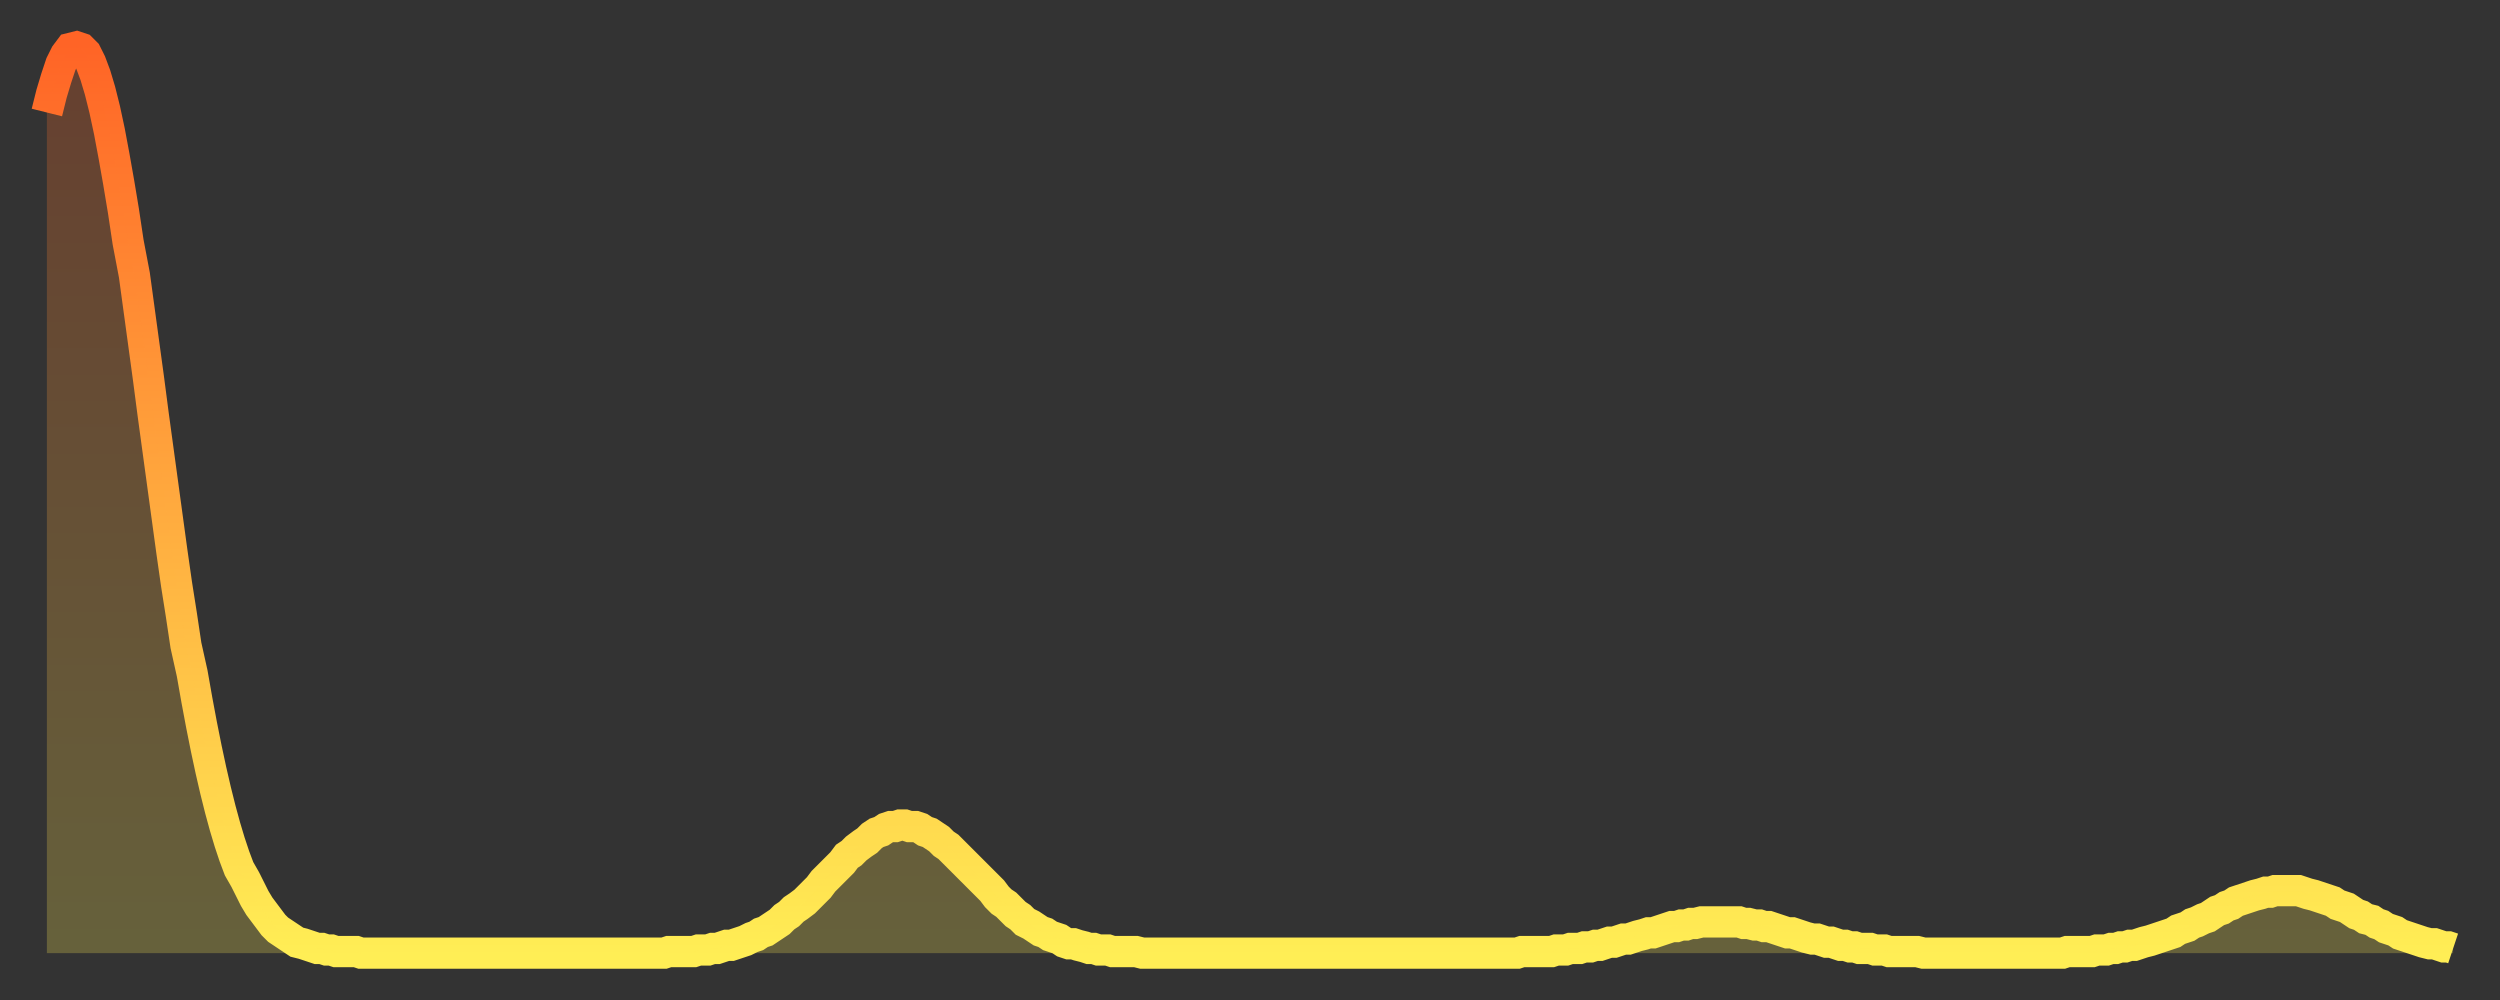 <?xml version="1.0" encoding="utf-8" ?>
<svg baseProfile="full" height="64" version="1.1" width="160" xmlns="http://www.w3.org/2000/svg" xmlns:ev="http://www.w3.org/2001/xml-events" xmlns:xlink="http://www.w3.org/1999/xlink"><rect width="100%" height="100%" fill="#333333" stroke="none"/><defs><linearGradient id="id17220" x1="0" x2="0" y1="0" y2="1"><stop offset="0%" stop-color="#ff6426" /><stop offset="50%" stop-color="#ffa93e" /><stop offset="100%" stop-color="#ffee55" /></linearGradient></defs><g transform="translate(3,3)"><g><path d="M 0.0 4.2 0.3 3.0 0.6 2.0 0.9 1.1 1.2 0.5 1.5 0.1 1.9 0.0 2.2 0.1 2.5 0.4 2.8 1.0 3.1 1.8 3.4 2.8 3.7 4.0 4.0 5.4 4.3 7.0 4.6 8.7 4.9 10.5 5.2 12.5 5.6 14.6 5.9 16.8 6.2 19.0 6.5 21.2 6.8 23.5 7.1 25.7 7.4 27.9 7.7 30.1 8.0 32.3 8.3 34.4 8.6 36.3 8.9 38.3 9.3 40.1 9.6 41.8 9.9 43.4 10.2 44.9 10.5 46.3 10.8 47.6 11.1 48.8 11.4 49.9 11.7 50.9 12.0 51.8 12.3 52.6 12.7 53.3 13.0 53.9 13.3 54.5 13.6 55.0 13.9 55.4 14.2 55.8 14.5 56.2 14.8 56.5 15.1 56.7 15.4 56.9 15.7 57.1 16.0 57.3 16.4 57.4 16.7 57.5 17.0 57.6 17.3 57.7 17.6 57.7 17.9 57.8 18.2 57.8 18.5 57.9 18.8 57.9 19.1 57.9 19.4 57.9 19.8 57.9 20.1 58.0 20.4 58.0 20.7 58.0 21.0 58.0 21.3 58.0 21.6 58.0 21.9 58.0 22.2 58.0 22.5 58.0 22.8 58.0 23.1 58.0 23.5 58.0 23.8 58.0 24.1 58.0 24.4 58.0 24.7 58.0 25.0 58.0 25.3 58.0 25.6 58.0 25.9 58.0 26.2 58.0 26.5 58.0 26.8 58.0 27.2 58.0 27.5 58.0 27.8 58.0 28.1 58.0 28.4 58.0 28.7 58.0 29.0 58.0 29.3 58.0 29.6 58.0 29.9 58.0 30.2 58.0 30.6 58.0 30.9 58.0 31.2 58.0 31.5 58.0 31.8 58.0 32.1 58.0 32.4 58.0 32.7 58.0 33.0 58.0 33.3 58.0 33.6 58.0 33.9 58.0 34.3 58.0 34.6 58.0 34.9 58.0 35.2 58.0 35.5 58.0 35.8 58.0 36.1 58.0 36.4 58.0 36.7 58.0 37.0 58.0 37.3 58.0 37.7 58.0 38.0 58.0 38.3 58.0 38.6 58.0 38.9 58.0 39.2 58.0 39.5 58.0 39.8 57.9 40.1 57.9 40.4 57.9 40.7 57.9 41.0 57.9 41.4 57.9 41.7 57.8 42.0 57.8 42.3 57.8 42.6 57.7 42.9 57.7 43.2 57.6 43.5 57.5 43.8 57.5 44.1 57.4 44.4 57.3 44.7 57.2 45.1 57.0 45.4 56.9 45.7 56.7 46.0 56.6 46.3 56.4 46.6 56.2 46.9 56.0 47.2 55.7 47.5 55.5 47.8 55.2 48.1 55.0 48.5 54.7 48.8 54.4 49.1 54.1 49.4 53.8 49.7 53.4 50.0 53.1 50.3 52.8 50.6 52.5 50.9 52.2 51.2 51.8 51.5 51.6 51.8 51.3 52.2 51.0 52.5 50.8 52.8 50.5 53.1 50.3 53.4 50.2 53.7 50.0 54.0 49.9 54.3 49.9 54.6 49.8 54.9 49.8 55.2 49.9 55.6 49.9 55.9 50.0 56.2 50.2 56.5 50.3 56.8 50.5 57.1 50.7 57.4 51.0 57.7 51.2 58.0 51.5 58.3 51.8 58.6 52.1 58.9 52.4 59.3 52.8 59.6 53.1 59.9 53.4 60.2 53.7 60.5 54.0 60.8 54.4 61.1 54.7 61.4 54.9 61.7 55.2 62.0 55.5 62.3 55.7 62.6 56.0 63.0 56.2 63.3 56.4 63.6 56.6 63.9 56.7 64.2 56.9 64.5 57.0 64.8 57.1 65.1 57.3 65.4 57.4 65.7 57.4 66.0 57.5 66.4 57.6 66.7 57.7 67.0 57.7 67.3 57.8 67.6 57.8 67.9 57.8 68.2 57.9 68.5 57.9 68.8 57.9 69.1 57.9 69.4 57.9 69.7 57.9 70.1 58.0 70.4 58.0 70.7 58.0 71.0 58.0 71.3 58.0 71.6 58.0 71.9 58.0 72.2 58.0 72.5 58.0 72.8 58.0 73.1 58.0 73.5 58.0 73.8 58.0 74.1 58.0 74.4 58.0 74.7 58.0 75.0 58.0 75.3 58.0 75.6 58.0 75.9 58.0 76.2 58.0 76.5 58.0 76.8 58.0 77.2 58.0 77.5 58.0 77.8 58.0 78.1 58.0 78.4 58.0 78.7 58.0 79.0 58.0 79.3 58.0 79.6 58.0 79.9 58.0 80.2 58.0 80.5 58.0 80.9 58.0 81.2 58.0 81.5 58.0 81.8 58.0 82.1 58.0 82.4 58.0 82.7 58.0 83.0 58.0 83.3 58.0 83.6 58.0 83.9 58.0 84.3 58.0 84.6 58.0 84.9 58.0 85.2 58.0 85.5 58.0 85.8 58.0 86.1 58.0 86.4 58.0 86.7 58.0 87.0 58.0 87.3 58.0 87.6 58.0 88.0 58.0 88.3 58.0 88.6 58.0 88.9 58.0 89.2 58.0 89.5 58.0 89.8 58.0 90.1 58.0 90.4 58.0 90.7 58.0 91.0 58.0 91.4 58.0 91.7 58.0 92.0 58.0 92.3 58.0 92.6 58.0 92.9 58.0 93.2 58.0 93.5 58.0 93.8 58.0 94.1 58.0 94.4 57.9 94.7 57.9 95.1 57.9 95.4 57.9 95.7 57.9 96.0 57.9 96.3 57.9 96.6 57.8 96.9 57.8 97.2 57.8 97.5 57.7 97.8 57.7 98.1 57.7 98.4 57.6 98.8 57.6 99.1 57.5 99.4 57.5 99.7 57.4 100.0 57.3 100.3 57.3 100.6 57.2 100.9 57.1 101.2 57.1 101.5 57.0 101.8 56.9 102.2 56.8 102.5 56.7 102.8 56.7 103.1 56.6 103.4 56.5 103.7 56.4 104.0 56.3 104.3 56.3 104.6 56.2 104.9 56.2 105.2 56.1 105.5 56.1 105.9 56.0 106.2 56.0 106.5 56.0 106.8 56.0 107.1 56.0 107.4 56.0 107.7 56.0 108.0 56.0 108.3 56.0 108.6 56.1 108.9 56.1 109.3 56.2 109.6 56.2 109.9 56.3 110.2 56.3 110.5 56.4 110.8 56.5 111.1 56.6 111.4 56.7 111.7 56.7 112.0 56.8 112.3 56.9 112.6 57.0 113.0 57.1 113.3 57.1 113.6 57.2 113.9 57.3 114.2 57.3 114.5 57.4 114.8 57.5 115.1 57.5 115.4 57.6 115.7 57.6 116.0 57.7 116.3 57.7 116.7 57.7 117.0 57.8 117.3 57.8 117.6 57.8 117.9 57.9 118.2 57.9 118.5 57.9 118.8 57.9 119.1 57.9 119.4 57.9 119.7 57.9 120.1 58.0 120.4 58.0 120.7 58.0 121.0 58.0 121.3 58.0 121.6 58.0 121.9 58.0 122.2 58.0 122.5 58.0 122.8 58.0 123.1 58.0 123.4 58.0 123.8 58.0 124.1 58.0 124.4 58.0 124.7 58.0 125.0 58.0 125.3 58.0 125.6 58.0 125.9 58.0 126.2 58.0 126.5 58.0 126.8 58.0 127.2 58.0 127.5 58.0 127.8 58.0 128.1 58.0 128.4 58.0 128.7 58.0 129.0 58.0 129.3 57.9 129.6 57.9 129.9 57.9 130.2 57.9 130.5 57.9 130.9 57.9 131.2 57.8 131.5 57.8 131.8 57.8 132.1 57.7 132.4 57.7 132.7 57.6 133.0 57.6 133.3 57.5 133.6 57.5 133.9 57.4 134.2 57.3 134.6 57.2 134.9 57.1 135.2 57.0 135.5 56.9 135.8 56.8 136.1 56.7 136.4 56.5 136.7 56.4 137.0 56.3 137.3 56.1 137.6 56.0 138.0 55.8 138.3 55.7 138.6 55.5 138.9 55.3 139.2 55.2 139.5 55.0 139.8 54.9 140.1 54.7 140.4 54.6 140.7 54.5 141.0 54.4 141.3 54.3 141.7 54.2 142.0 54.1 142.3 54.1 142.6 54.0 142.9 54.0 143.2 54.0 143.5 54.0 143.8 54.0 144.1 54.0 144.4 54.1 144.7 54.2 145.1 54.3 145.4 54.4 145.7 54.5 146.0 54.6 146.3 54.7 146.6 54.9 146.9 55.0 147.2 55.1 147.5 55.3 147.8 55.5 148.1 55.6 148.4 55.8 148.8 55.9 149.1 56.1 149.4 56.2 149.7 56.4 150.0 56.5 150.3 56.6 150.6 56.8 150.9 56.9 151.2 57.0 151.5 57.1 151.8 57.2 152.1 57.3 152.5 57.4 152.8 57.4 153.1 57.5 153.4 57.6 153.7 57.6 154.0 57.7" fill="none" id="graph-curve" opacity="1" stroke="url(#id17220)" stroke-width="2" /><path d="M 0 58 L 0.0 4.2 0.3 3.0 0.6 2.0 0.9 1.1 1.2 0.5 1.5 0.1 1.9 0.0 2.2 0.1 2.5 0.4 2.8 1.0 3.1 1.8 3.4 2.8 3.7 4.0 4.0 5.4 4.3 7.0 4.6 8.7 4.9 10.5 5.2 12.5 5.6 14.6 5.9 16.8 6.2 19.0 6.5 21.2 6.8 23.5 7.1 25.7 7.4 27.9 7.7 30.1 8.0 32.3 8.3 34.4 8.6 36.3 8.9 38.3 9.3 40.1 9.6 41.8 9.9 43.4 10.2 44.9 10.5 46.3 10.8 47.6 11.1 48.8 11.4 49.9 11.7 50.9 12.0 51.8 12.3 52.6 12.7 53.3 13.0 53.9 13.3 54.5 13.6 55.0 13.9 55.4 14.2 55.8 14.5 56.2 14.8 56.5 15.1 56.7 15.4 56.9 15.7 57.1 16.0 57.3 16.4 57.4 16.7 57.5 17.0 57.6 17.3 57.7 17.6 57.7 17.9 57.8 18.2 57.8 18.5 57.9 18.8 57.9 19.1 57.9 19.4 57.9 19.8 57.9 20.1 58.0 20.4 58.0 20.7 58.0 21.0 58.0 21.3 58.0 21.6 58.0 21.9 58.0 22.2 58.0 22.5 58.0 22.8 58.0 23.1 58.0 23.5 58.0 23.8 58.0 24.1 58.0 24.4 58.0 24.7 58.0 25.0 58.0 25.3 58.0 25.6 58.0 25.9 58.0 26.2 58.0 26.5 58.0 26.8 58.0 27.2 58.0 27.5 58.0 27.8 58.0 28.1 58.0 28.4 58.0 28.7 58.0 29.0 58.0 29.3 58.0 29.6 58.0 29.9 58.0 30.2 58.0 30.6 58.0 30.9 58.0 31.2 58.0 31.5 58.0 31.8 58.0 32.1 58.0 32.4 58.0 32.7 58.0 33.0 58.0 33.3 58.0 33.6 58.0 33.9 58.0 34.3 58.0 34.6 58.0 34.9 58.0 35.2 58.0 35.5 58.0 35.8 58.0 36.1 58.0 36.4 58.0 36.7 58.0 37.0 58.0 37.3 58.0 37.7 58.0 38.0 58.0 38.3 58.0 38.6 58.0 38.9 58.0 39.2 58.0 39.5 58.0 39.8 57.9 40.1 57.9 40.4 57.9 40.7 57.9 41.0 57.9 41.4 57.9 41.7 57.8 42.0 57.8 42.3 57.8 42.6 57.7 42.9 57.7 43.2 57.6 43.5 57.5 43.8 57.5 44.1 57.4 44.4 57.3 44.7 57.2 45.1 57.0 45.4 56.9 45.7 56.7 46.0 56.6 46.3 56.4 46.6 56.2 46.9 56.0 47.2 55.7 47.5 55.5 47.8 55.2 48.1 55.0 48.5 54.7 48.8 54.4 49.1 54.1 49.4 53.8 49.7 53.4 50.0 53.1 50.3 52.8 50.6 52.5 50.9 52.2 51.2 51.8 51.5 51.6 51.8 51.3 52.2 51.0 52.5 50.8 52.8 50.5 53.1 50.3 53.4 50.2 53.7 50.0 54.0 49.9 54.3 49.9 54.6 49.8 54.9 49.8 55.2 49.9 55.6 49.9 55.9 50.0 56.2 50.2 56.5 50.3 56.8 50.5 57.1 50.7 57.4 51.0 57.7 51.2 58.0 51.5 58.3 51.8 58.6 52.1 58.9 52.4 59.3 52.8 59.6 53.1 59.9 53.4 60.2 53.7 60.5 54.0 60.8 54.4 61.1 54.7 61.4 54.9 61.7 55.2 62.0 55.5 62.3 55.7 62.6 56.0 63.0 56.2 63.3 56.4 63.6 56.6 63.9 56.7 64.2 56.9 64.5 57.0 64.8 57.1 65.1 57.3 65.4 57.4 65.7 57.4 66.0 57.5 66.4 57.6 66.7 57.7 67.0 57.7 67.3 57.8 67.6 57.8 67.9 57.8 68.2 57.9 68.5 57.9 68.8 57.9 69.1 57.9 69.4 57.9 69.7 57.9 70.1 58.0 70.4 58.0 70.7 58.0 71.0 58.0 71.3 58.0 71.6 58.0 71.9 58.0 72.2 58.0 72.5 58.0 72.8 58.0 73.1 58.0 73.5 58.0 73.8 58.0 74.1 58.0 74.4 58.0 74.7 58.0 75.0 58.0 75.3 58.0 75.6 58.0 75.9 58.0 76.2 58.0 76.5 58.0 76.8 58.0 77.2 58.0 77.5 58.0 77.8 58.0 78.1 58.0 78.4 58.0 78.7 58.0 79.0 58.0 79.3 58.0 79.6 58.0 79.9 58.0 80.2 58.0 80.5 58.0 80.9 58.0 81.2 58.0 81.5 58.0 81.8 58.0 82.1 58.0 82.4 58.0 82.7 58.0 83.0 58.0 83.3 58.0 83.6 58.0 83.9 58.0 84.3 58.0 84.6 58.0 84.9 58.0 85.2 58.0 85.5 58.0 85.8 58.0 86.1 58.0 86.4 58.0 86.7 58.0 87.0 58.0 87.3 58.0 87.6 58.0 88.0 58.0 88.3 58.0 88.6 58.0 88.9 58.0 89.2 58.0 89.5 58.0 89.8 58.0 90.1 58.0 90.4 58.0 90.7 58.0 91.0 58.0 91.4 58.0 91.7 58.0 92.0 58.0 92.3 58.0 92.6 58.0 92.9 58.0 93.2 58.0 93.5 58.0 93.8 58.0 94.1 58.0 94.4 57.9 94.7 57.9 95.1 57.9 95.4 57.9 95.7 57.9 96.0 57.9 96.3 57.9 96.6 57.8 96.9 57.8 97.2 57.8 97.5 57.7 97.8 57.7 98.1 57.7 98.4 57.6 98.8 57.6 99.1 57.5 99.4 57.5 99.7 57.4 100.0 57.3 100.3 57.3 100.6 57.2 100.9 57.1 101.2 57.1 101.5 57.0 101.8 56.9 102.2 56.8 102.5 56.7 102.8 56.7 103.1 56.6 103.4 56.5 103.7 56.4 104.0 56.3 104.3 56.3 104.6 56.2 104.9 56.2 105.2 56.1 105.5 56.1 105.9 56.0 106.2 56.0 106.5 56.0 106.8 56.0 107.1 56.0 107.4 56.0 107.7 56.0 108.0 56.0 108.3 56.0 108.6 56.1 108.9 56.1 109.3 56.2 109.6 56.2 109.9 56.3 110.2 56.3 110.5 56.4 110.8 56.5 111.1 56.6 111.4 56.7 111.7 56.7 112.0 56.8 112.3 56.9 112.6 57.0 113.0 57.1 113.3 57.1 113.6 57.2 113.9 57.3 114.2 57.3 114.5 57.4 114.8 57.5 115.1 57.5 115.4 57.6 115.7 57.6 116.0 57.7 116.3 57.7 116.7 57.7 117.0 57.8 117.3 57.8 117.6 57.8 117.9 57.9 118.2 57.9 118.5 57.9 118.8 57.9 119.1 57.9 119.4 57.9 119.7 57.9 120.1 58.0 120.4 58.0 120.7 58.0 121.0 58.0 121.3 58.0 121.6 58.0 121.9 58.0 122.2 58.0 122.5 58.0 122.8 58.0 123.1 58.0 123.4 58.0 123.8 58.0 124.1 58.0 124.4 58.0 124.7 58.0 125.0 58.0 125.3 58.0 125.6 58.0 125.9 58.0 126.2 58.0 126.5 58.0 126.8 58.0 127.2 58.0 127.5 58.0 127.8 58.0 128.1 58.0 128.4 58.0 128.7 58.0 129.0 58.0 129.3 57.9 129.6 57.9 129.9 57.9 130.2 57.9 130.5 57.9 130.9 57.9 131.2 57.8 131.5 57.8 131.8 57.8 132.1 57.7 132.4 57.7 132.7 57.6 133.0 57.6 133.3 57.5 133.6 57.5 133.9 57.4 134.2 57.3 134.6 57.2 134.9 57.1 135.2 57.0 135.5 56.9 135.8 56.8 136.1 56.7 136.4 56.5 136.7 56.4 137.0 56.3 137.3 56.1 137.6 56.0 138.0 55.8 138.3 55.7 138.6 55.5 138.9 55.3 139.2 55.2 139.5 55.0 139.8 54.9 140.1 54.7 140.4 54.6 140.7 54.5 141.0 54.4 141.3 54.3 141.7 54.2 142.0 54.1 142.3 54.1 142.6 54.0 142.9 54.0 143.2 54.0 143.5 54.0 143.8 54.0 144.1 54.0 144.4 54.1 144.7 54.2 145.1 54.3 145.4 54.4 145.7 54.5 146.0 54.6 146.3 54.7 146.6 54.9 146.9 55.0 147.2 55.1 147.5 55.3 147.8 55.5 148.1 55.6 148.4 55.8 148.8 55.9 149.1 56.1 149.4 56.2 149.7 56.4 150.0 56.5 150.3 56.6 150.6 56.8 150.9 56.9 151.2 57.0 151.5 57.1 151.8 57.2 152.1 57.3 152.5 57.4 152.8 57.4 153.1 57.5 153.4 57.6 153.7 57.6 154.0 57.7 154 58" fill="url(#id17220)" fill-opacity=".25" id="graph-shadow" /></g></g></svg>